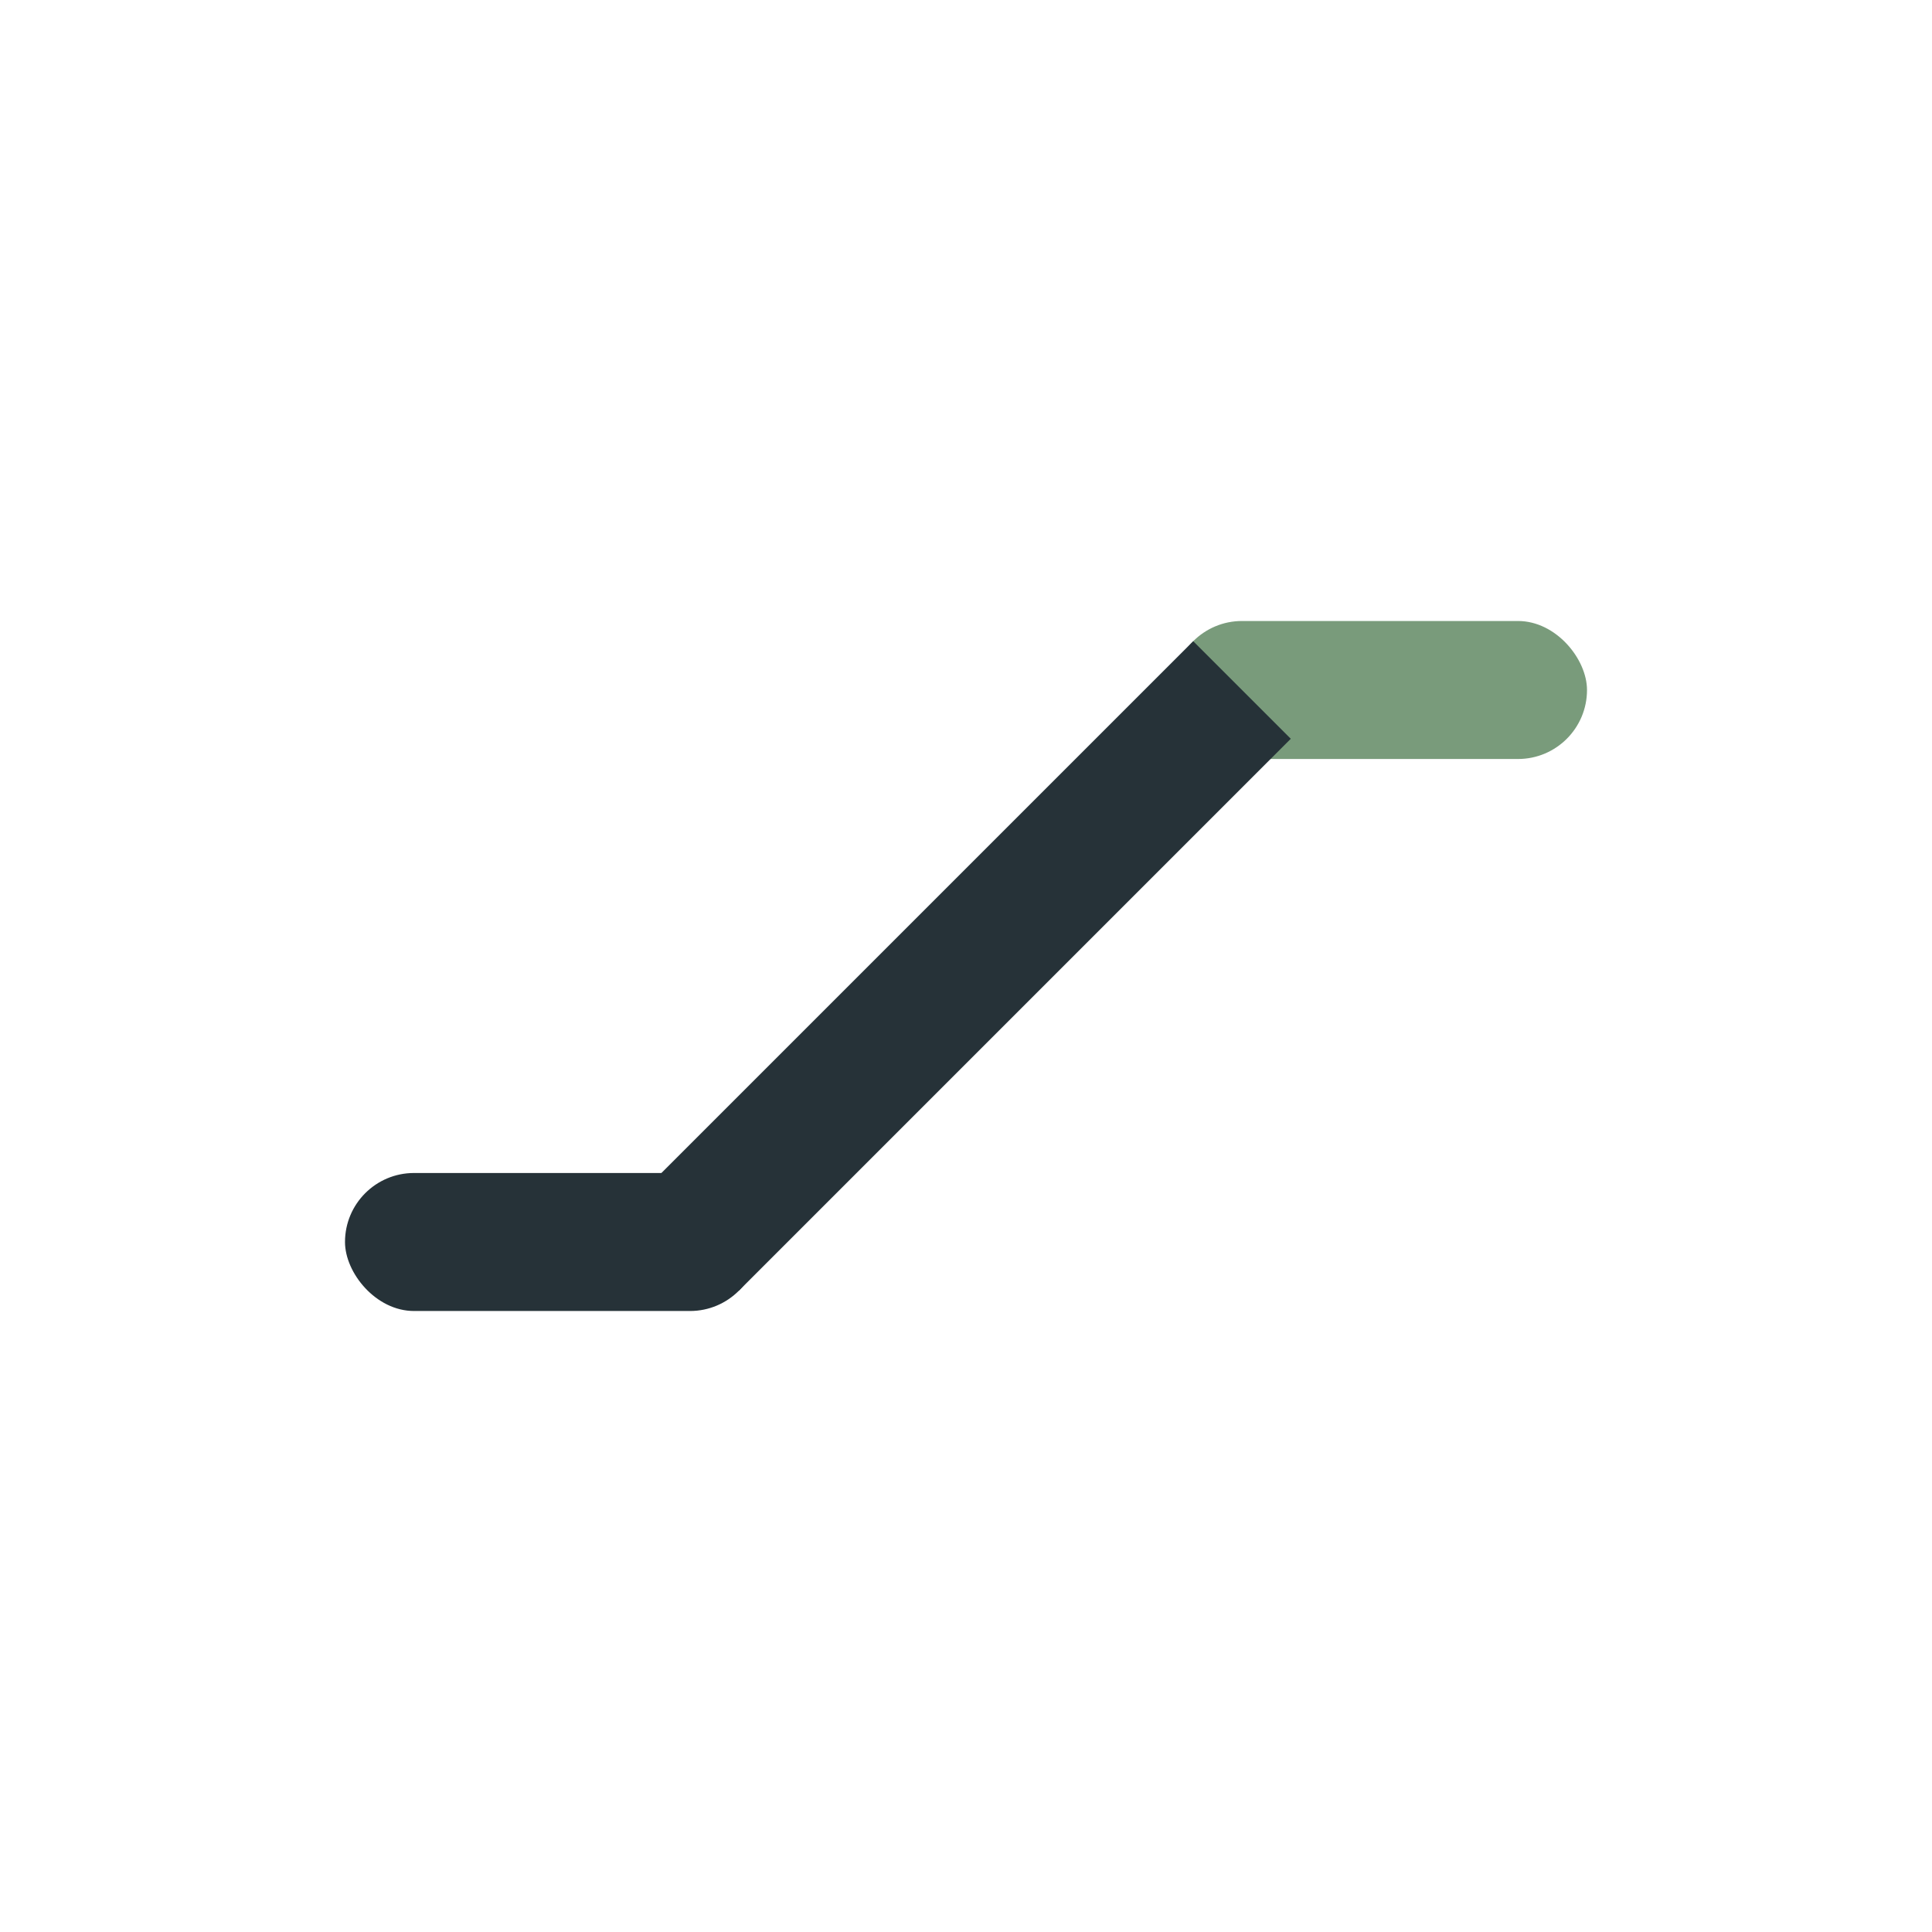 <?xml version="1.0" encoding="UTF-8"?>
<svg xmlns="http://www.w3.org/2000/svg" width="28" height="28" viewBox="0 0 28 28"><rect x="5" y="17" width="6" height="2" rx="1" fill="#263238"/><rect x="17" y="9" width="6" height="2" rx="1" fill="#799B7B"/><path d="M10 18l8-8" stroke="#263238" stroke-width="2"/></svg>